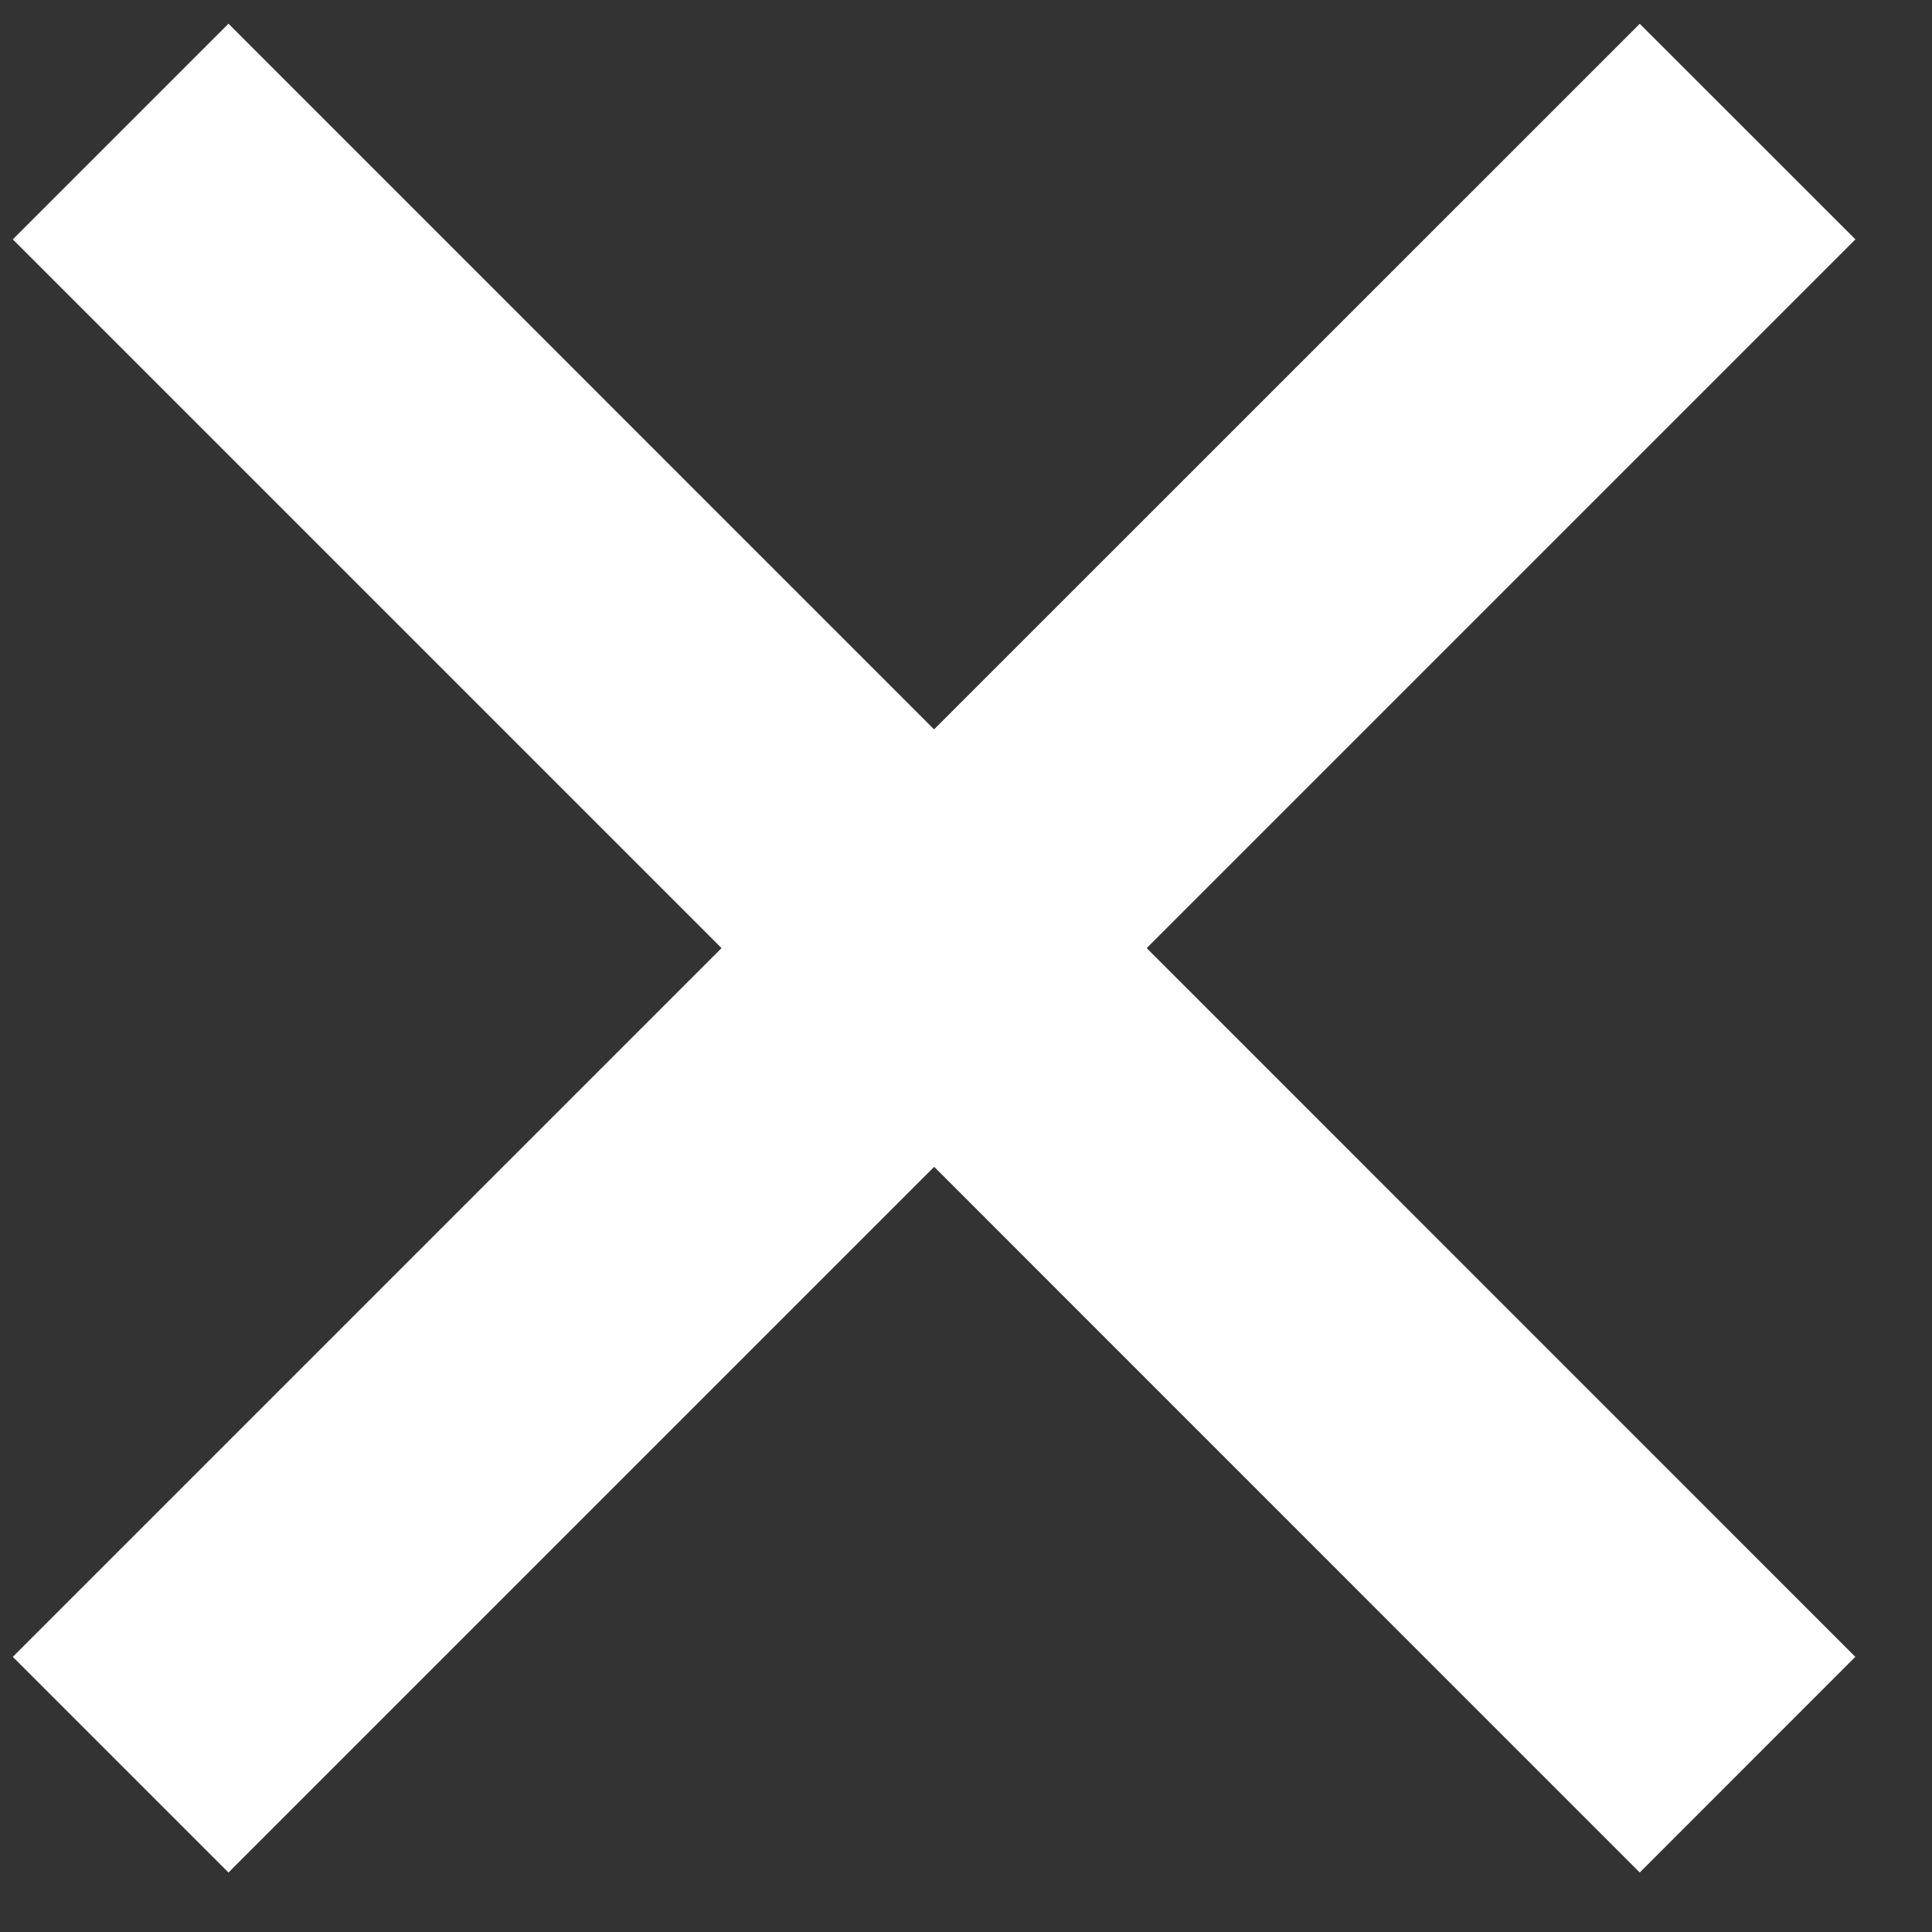 <svg xmlns="http://www.w3.org/2000/svg" width="19" height="19" viewBox="0 0 19 19"><rect x="0" y="0" width="19" height="19" fill="#333333" stroke="none"/><g><g><path fill="#fff" d="M18.247 2.354L16.126.234l-6.94 6.939L2.247.233.126 2.354l6.97 6.97-6.97 6.97 2.121 2.121 6.94-6.94 6.939 6.94 2.12-2.121-6.969-6.97z"/></g></g></svg>